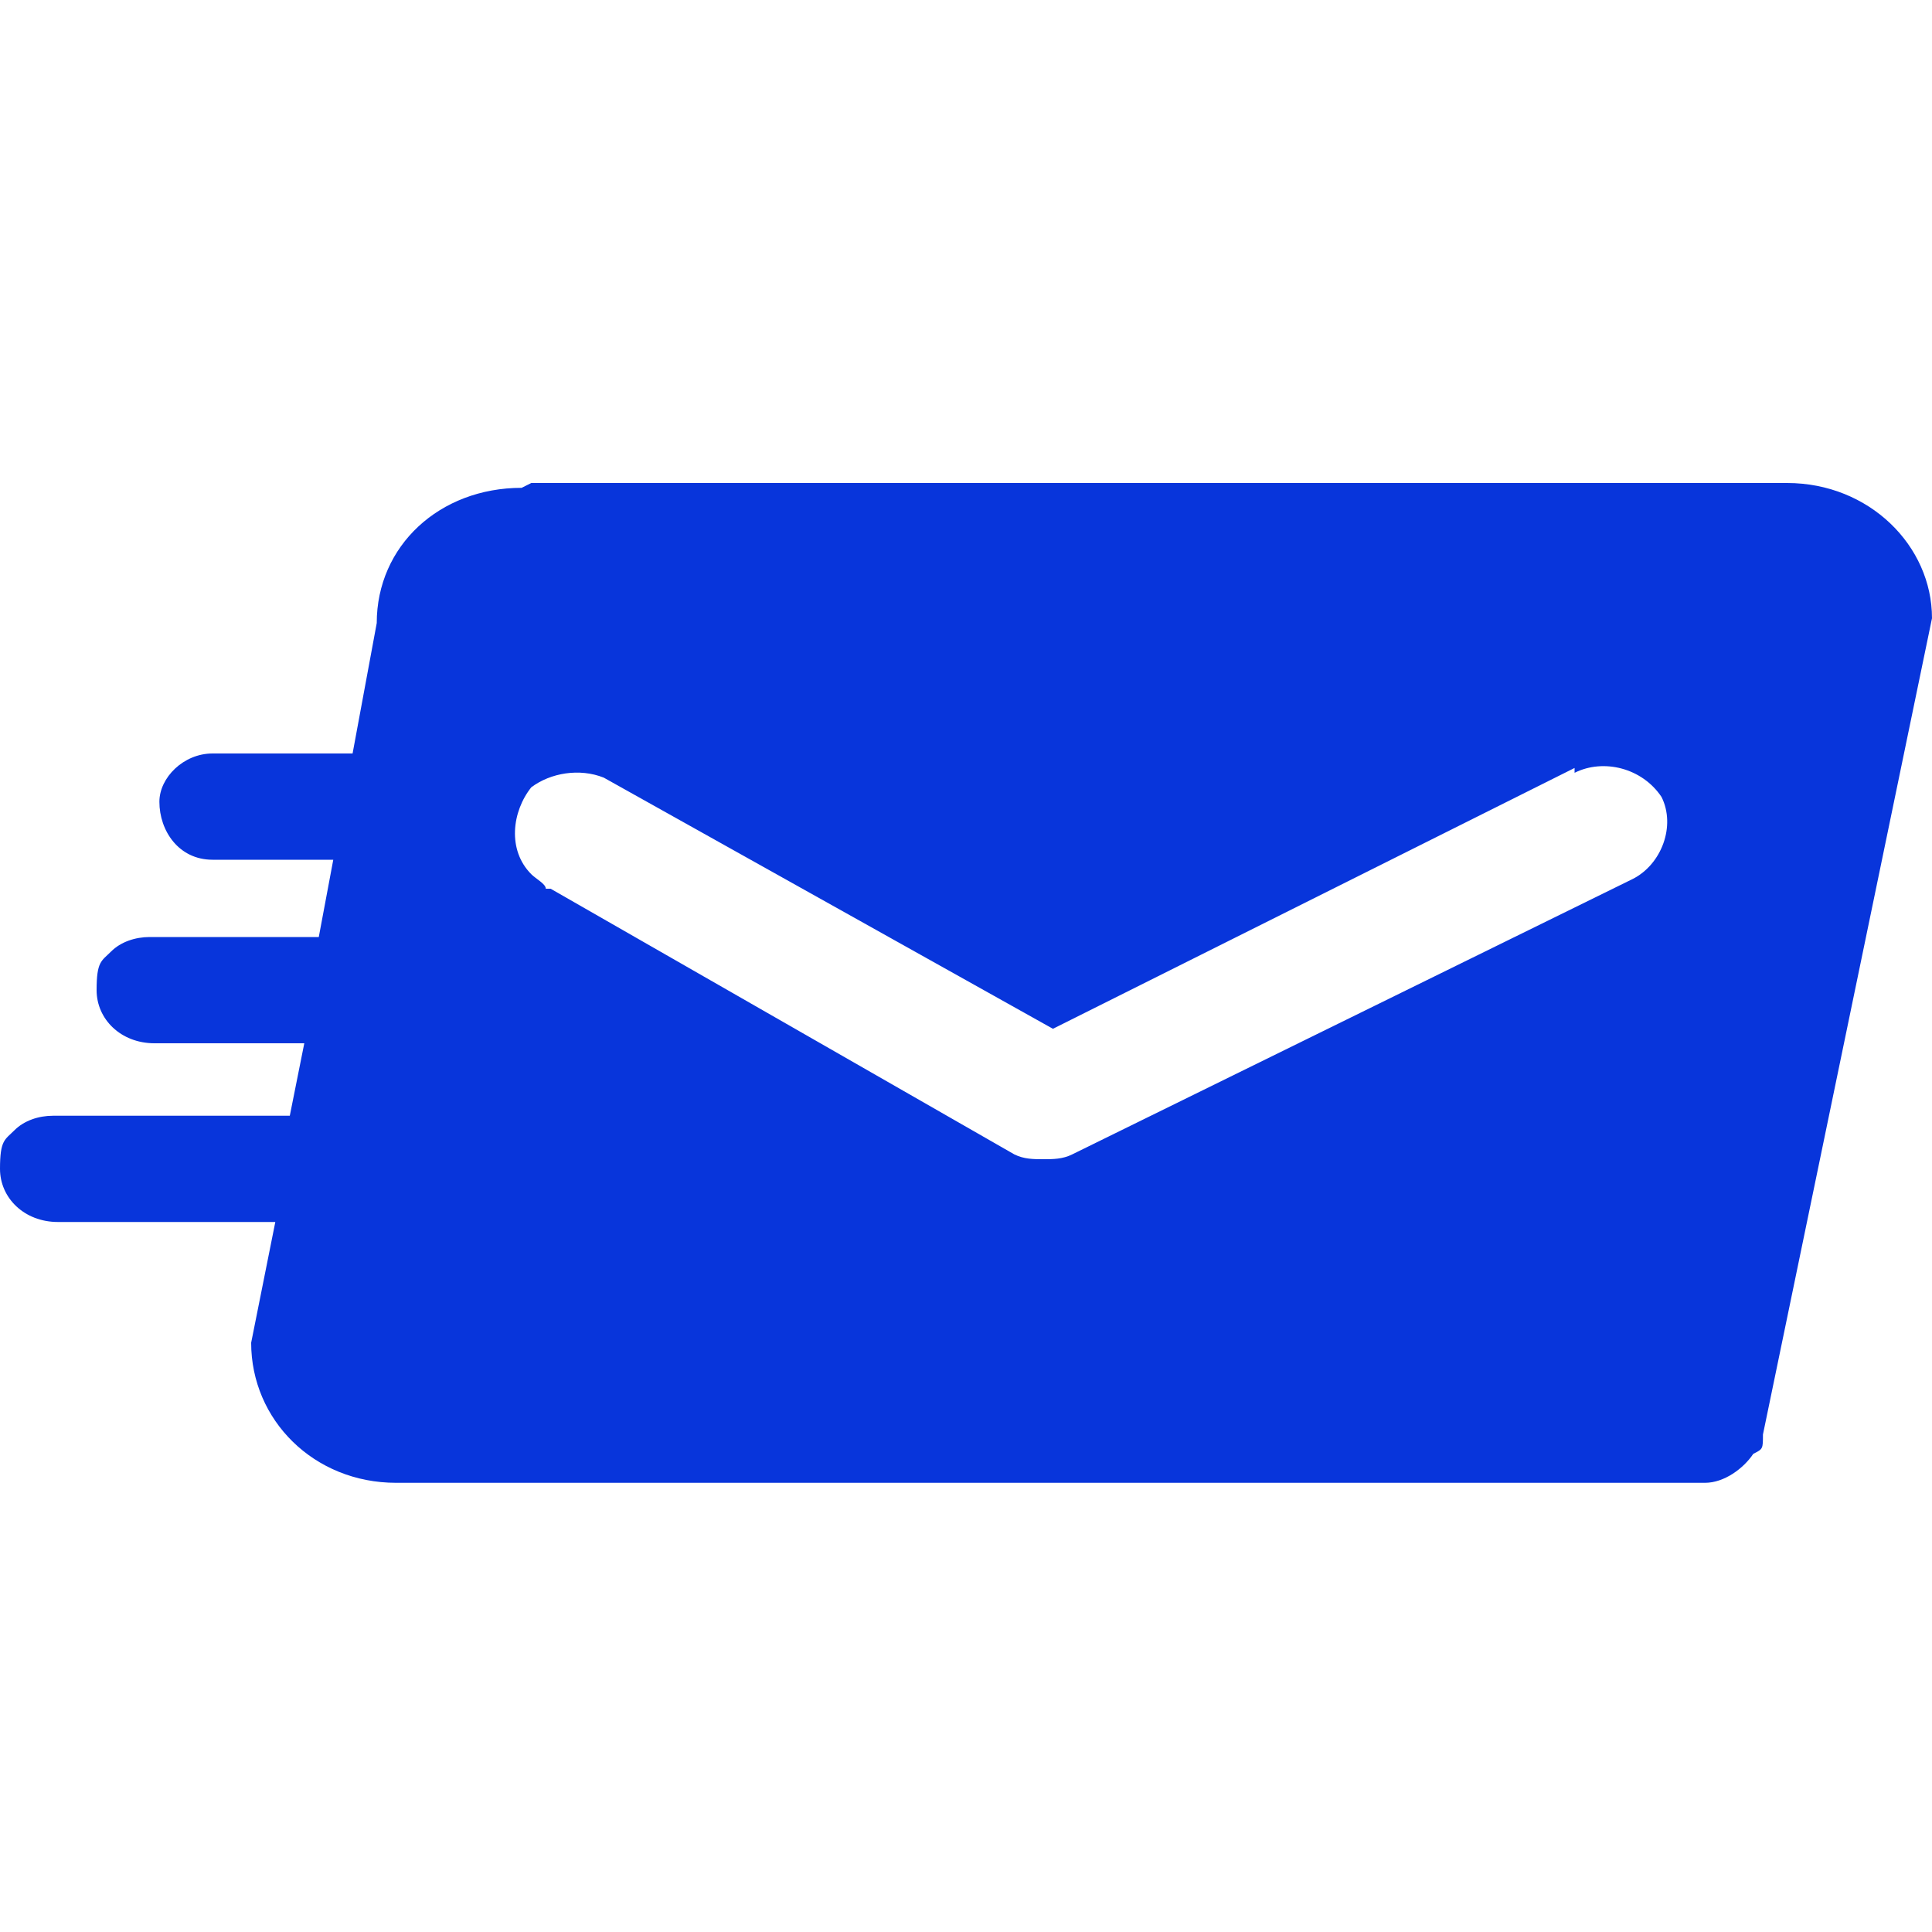 <?xml version="1.0" encoding="UTF-8"?>
<svg xmlns="http://www.w3.org/2000/svg" version="1.1" viewBox="0 0 40 40">
  <defs>
    <style>
      .cls-1 {
        fill: #0835db;
        fill-rule: evenodd;
      }
    </style>
  </defs>
  <!-- Generator: Adobe Illustrator 28.7.1, SVG Export Plug-In . SVG Version: 1.2.0 Build 142)  -->
  <g>
    <g id="Layer_1">
      <path class="cls-1" d="M11,10h26c1.7,0,3,1.3,3,2.8l-3.5,16.9c0,.3,0,.3-.2.4-.2.3-.6.6-1,.6H8.2c-1.7,0-3-1.3-3-2.9l.5-2.5H1.2c-.7,0-1.2-.5-1.2-1.1s.1-.6.3-.8c.2-.2.5-.3.8-.3h4.9l.3-1.5h-3.1c-.7,0-1.2-.5-1.2-1.1s.1-.6.3-.8c.2-.2.5-.3.8-.3h3.5l.3-1.6h-2.5c-.7,0-1.1-.6-1.1-1.2,0-.5.5-1,1.1-1h2.9l.5-2.7c0-1.6,1.3-2.8,3-2.8ZM32.6,16c.6-.3,1.4-.1,1.8.5h0c.3.6,0,1.4-.6,1.7l-11.6,5.7c-.2.1-.4.1-.6.1s-.4,0-.6-.1l-9.6-5.5h-.1c0-.1-.2-.2-.3-.3-.5-.5-.4-1.3,0-1.8.4-.3,1-.4,1.5-.2l9.3,5.2,10.8-5.4Z"/>
    </g>
  </g>
</svg>